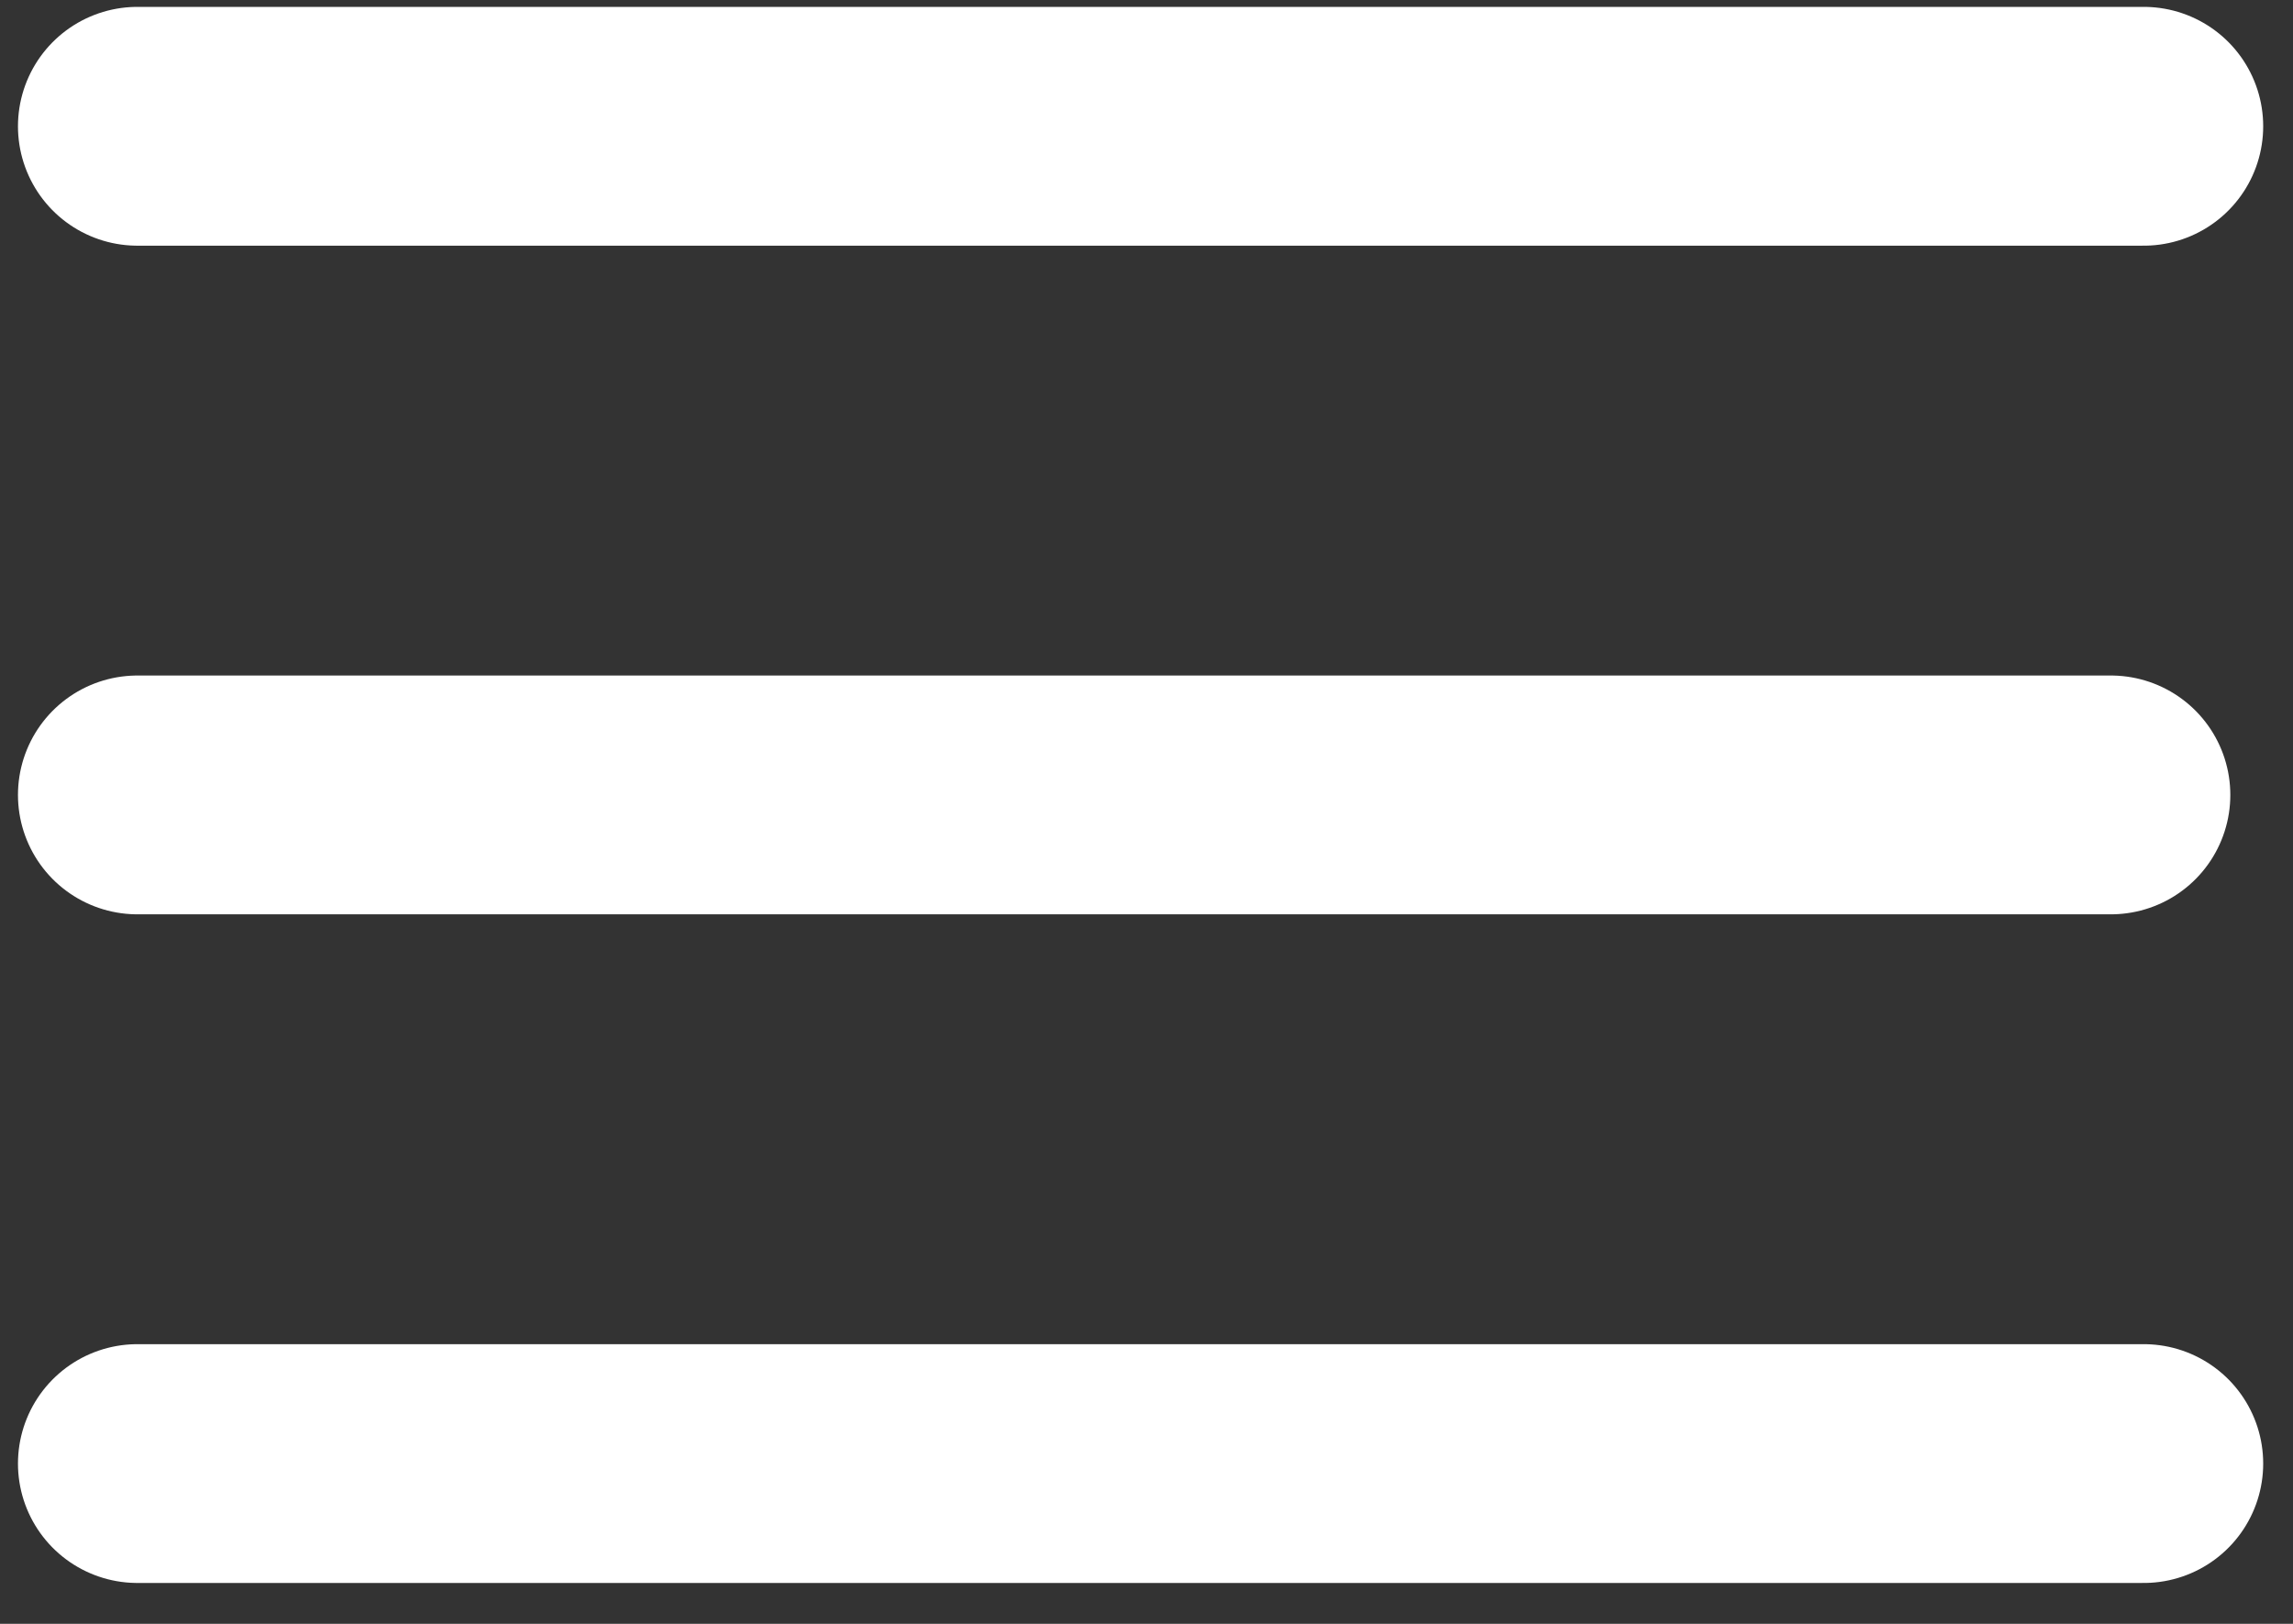 <?xml version="1.0" encoding="UTF-8"?> <svg xmlns="http://www.w3.org/2000/svg" width="24" height="17" viewBox="0 0 24 17" fill="none"><rect x="0" y="0" width="24" height="17" fill="#333333" stroke="none"/><path d="M1.438 1.322H22.438" stroke="white" stroke-width="2.5" stroke-linecap="round"></path><path d="M1.438 8.322H22.094" stroke="white" stroke-width="2.5" stroke-linecap="round"></path><path d="M1.438 15.322H22.438" stroke="white" stroke-width="2.5" stroke-linecap="round"></path></svg> 